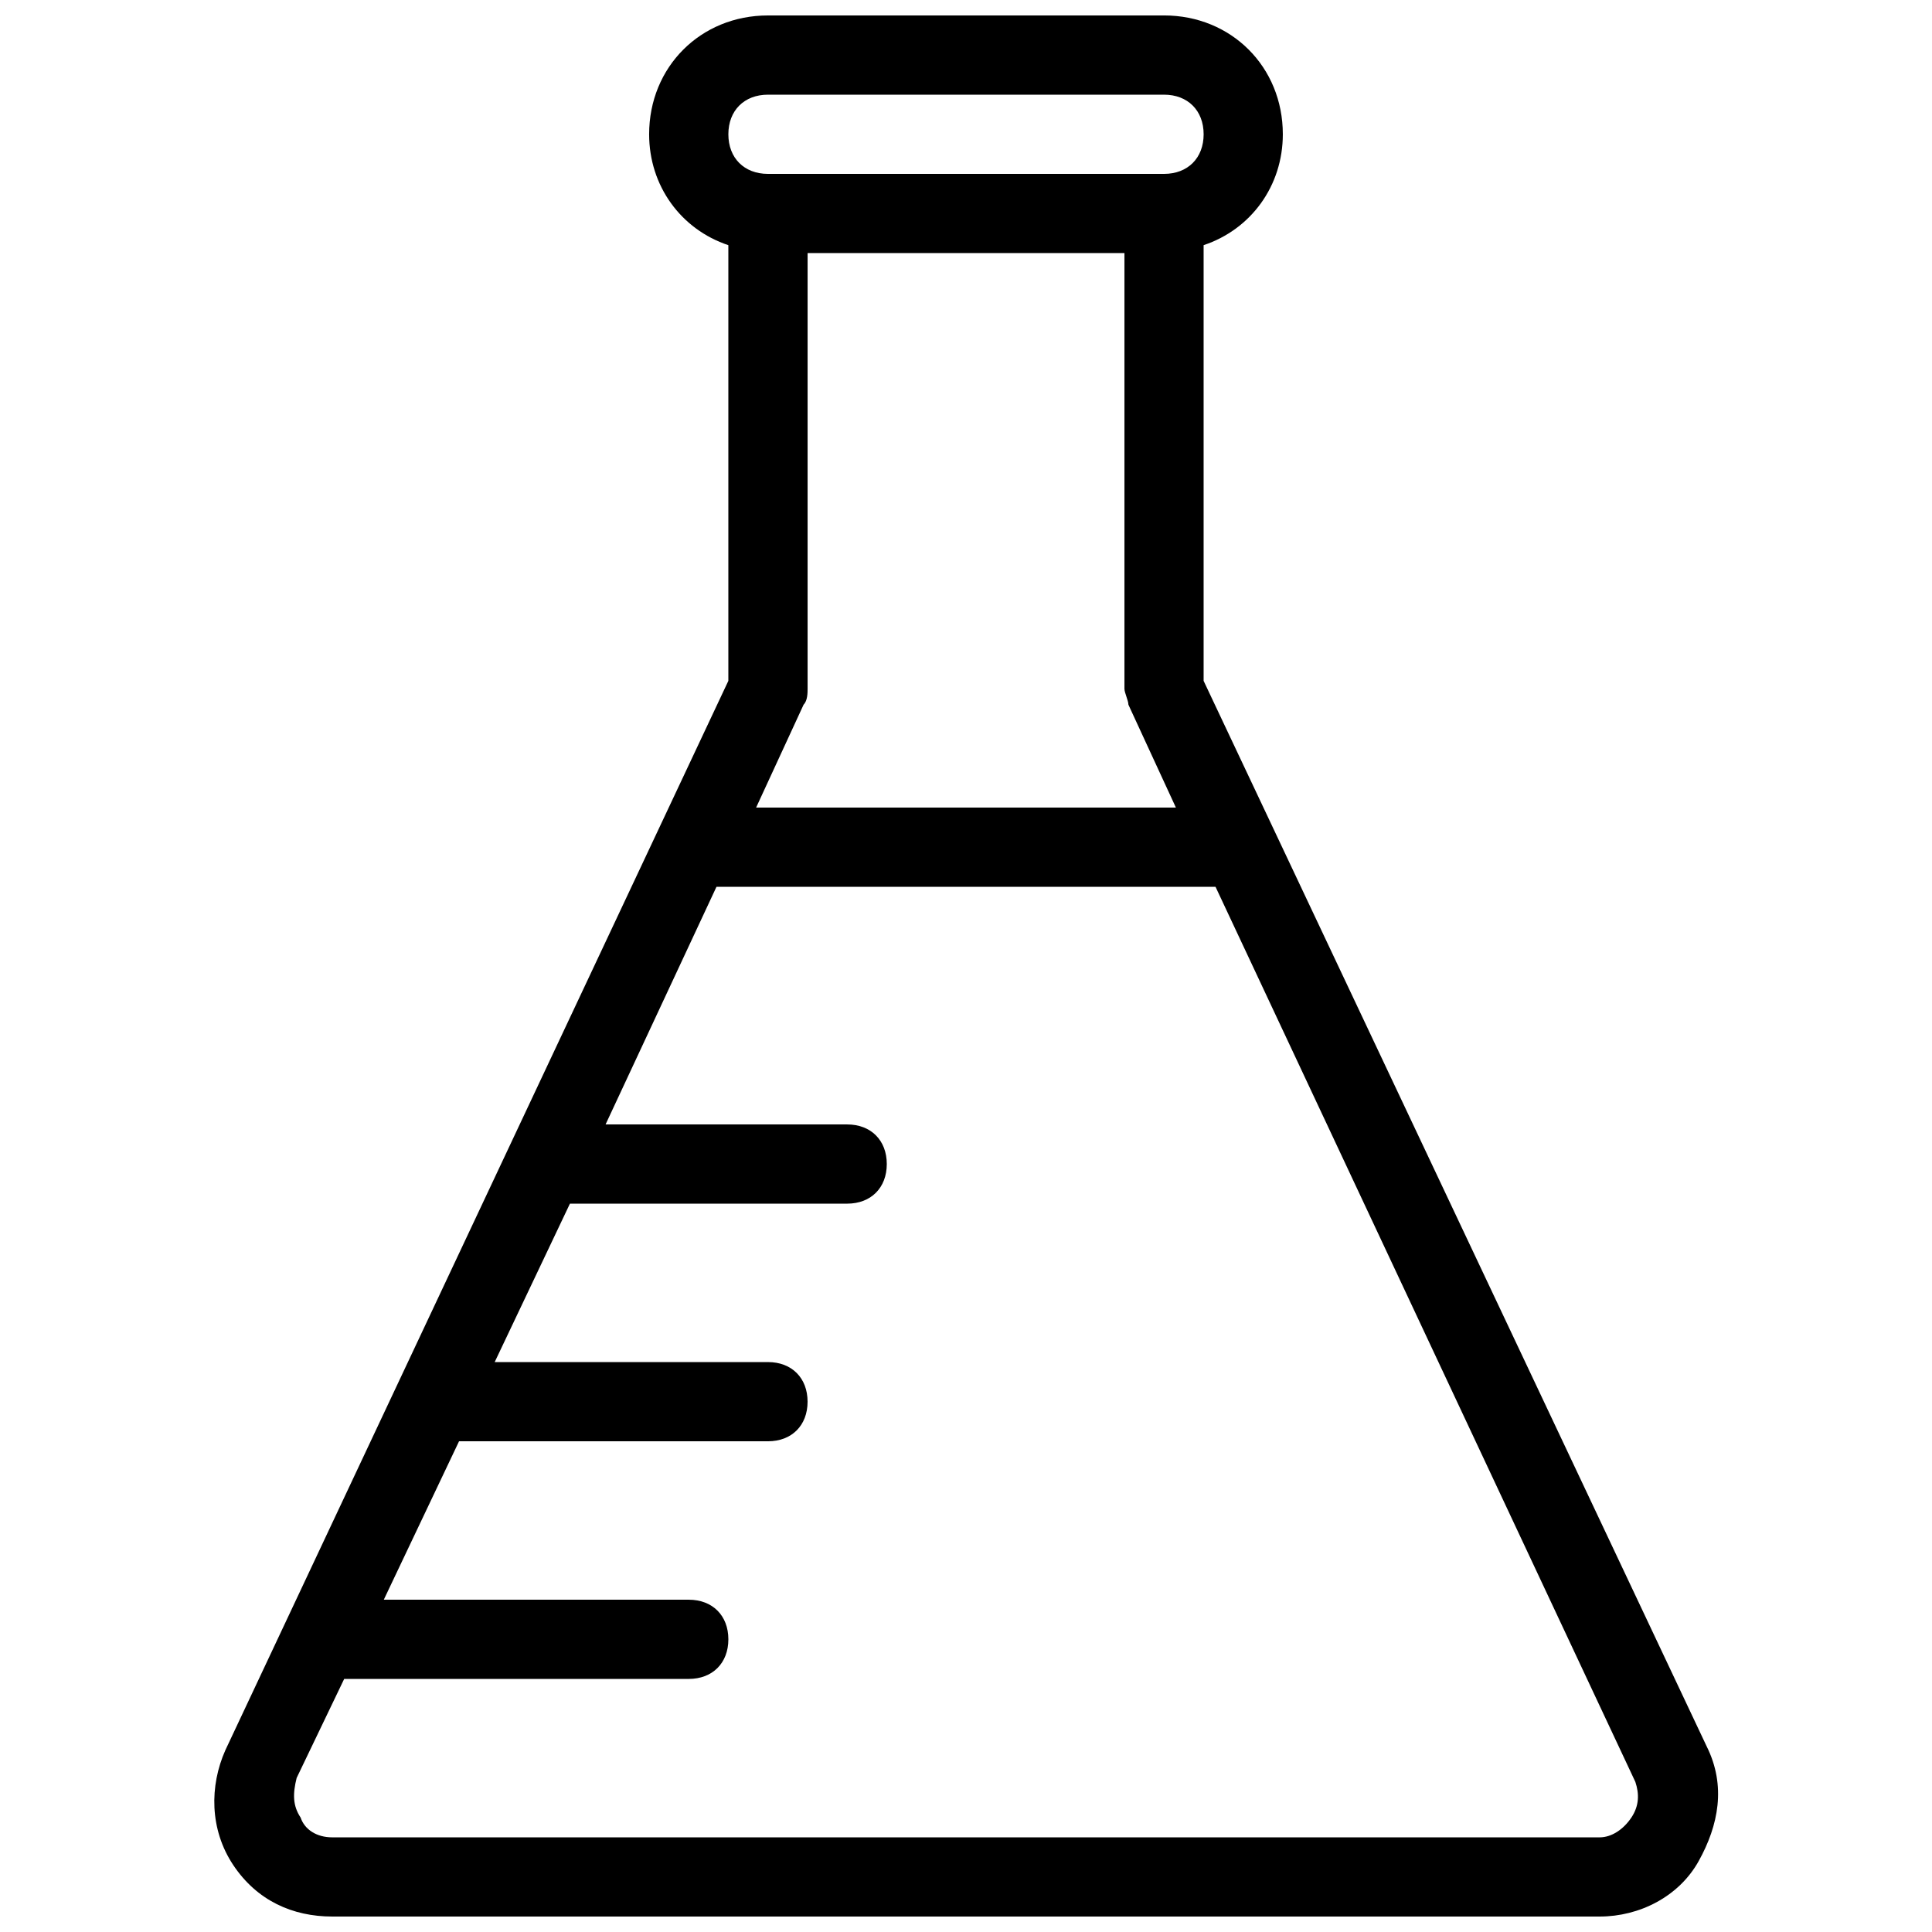 <?xml version="1.0" encoding="UTF-8"?>
<!-- Uploaded to: SVG Repo, www.svgrepo.com, Generator: SVG Repo Mixer Tools -->
<svg width="800px" height="800px" version="1.1" viewBox="144 144 512 512" xmlns="http://www.w3.org/2000/svg">
 <defs>
  <clipPath id="a">
   <path d="m200 148.09h400v503.81h-400z"/>
  </clipPath>
 </defs>
 <g clip-path="url(#a)">
  <path d="m596.27 606.77-133.3-282.34v-115.46c12.594-4.199 20.992-15.742 20.992-29.391 0-17.844-13.645-31.488-31.488-31.488l-104.96 0.004c-17.844 0-31.488 13.645-31.488 31.488 0 13.645 8.398 25.191 20.992 29.391v115.46l-133.3 283.39c-4.199 9.445-4.199 20.992 2.098 30.438 6.301 9.441 15.746 13.641 26.242 13.641h335.87c10.496 0 20.992-5.246 26.238-14.695 5.25-9.445 7.352-19.941 2.102-30.438zm-248.75-437.68h104.96c6.297 0 10.496 4.199 10.496 10.496s-4.199 10.496-10.496 10.496h-104.96c-6.297 0-10.496-4.199-10.496-10.496s4.199-10.496 10.496-10.496zm95.512 161.64 12.594 27.289h-111.25l12.594-27.289c1.051-1.051 1.051-3.148 1.051-4.199v-115.46h83.969v115.46c0 1.047 1.047 3.148 1.047 4.199zm133.3 294.94c-2.098 3.148-5.25 5.246-8.398 5.246h-335.87c-4.199 0-7.348-2.098-8.398-5.246-2.098-3.148-2.098-6.297-1.051-10.496l12.598-26.242h91.316c6.297 0 10.496-4.199 10.496-10.496 0-6.297-4.199-10.496-10.496-10.496h-80.82l19.941-41.984h81.871c6.297 0 10.496-4.199 10.496-10.496s-4.199-10.496-10.496-10.496h-72.422l19.941-41.984h73.473c6.297 0 10.496-4.199 10.496-10.496 0-6.297-4.199-10.496-10.496-10.496h-64.027l29.391-62.977h132.25l111.26 237.21c1.047 3.152 1.047 6.301-1.051 9.449z"/>
 </g>
</svg>